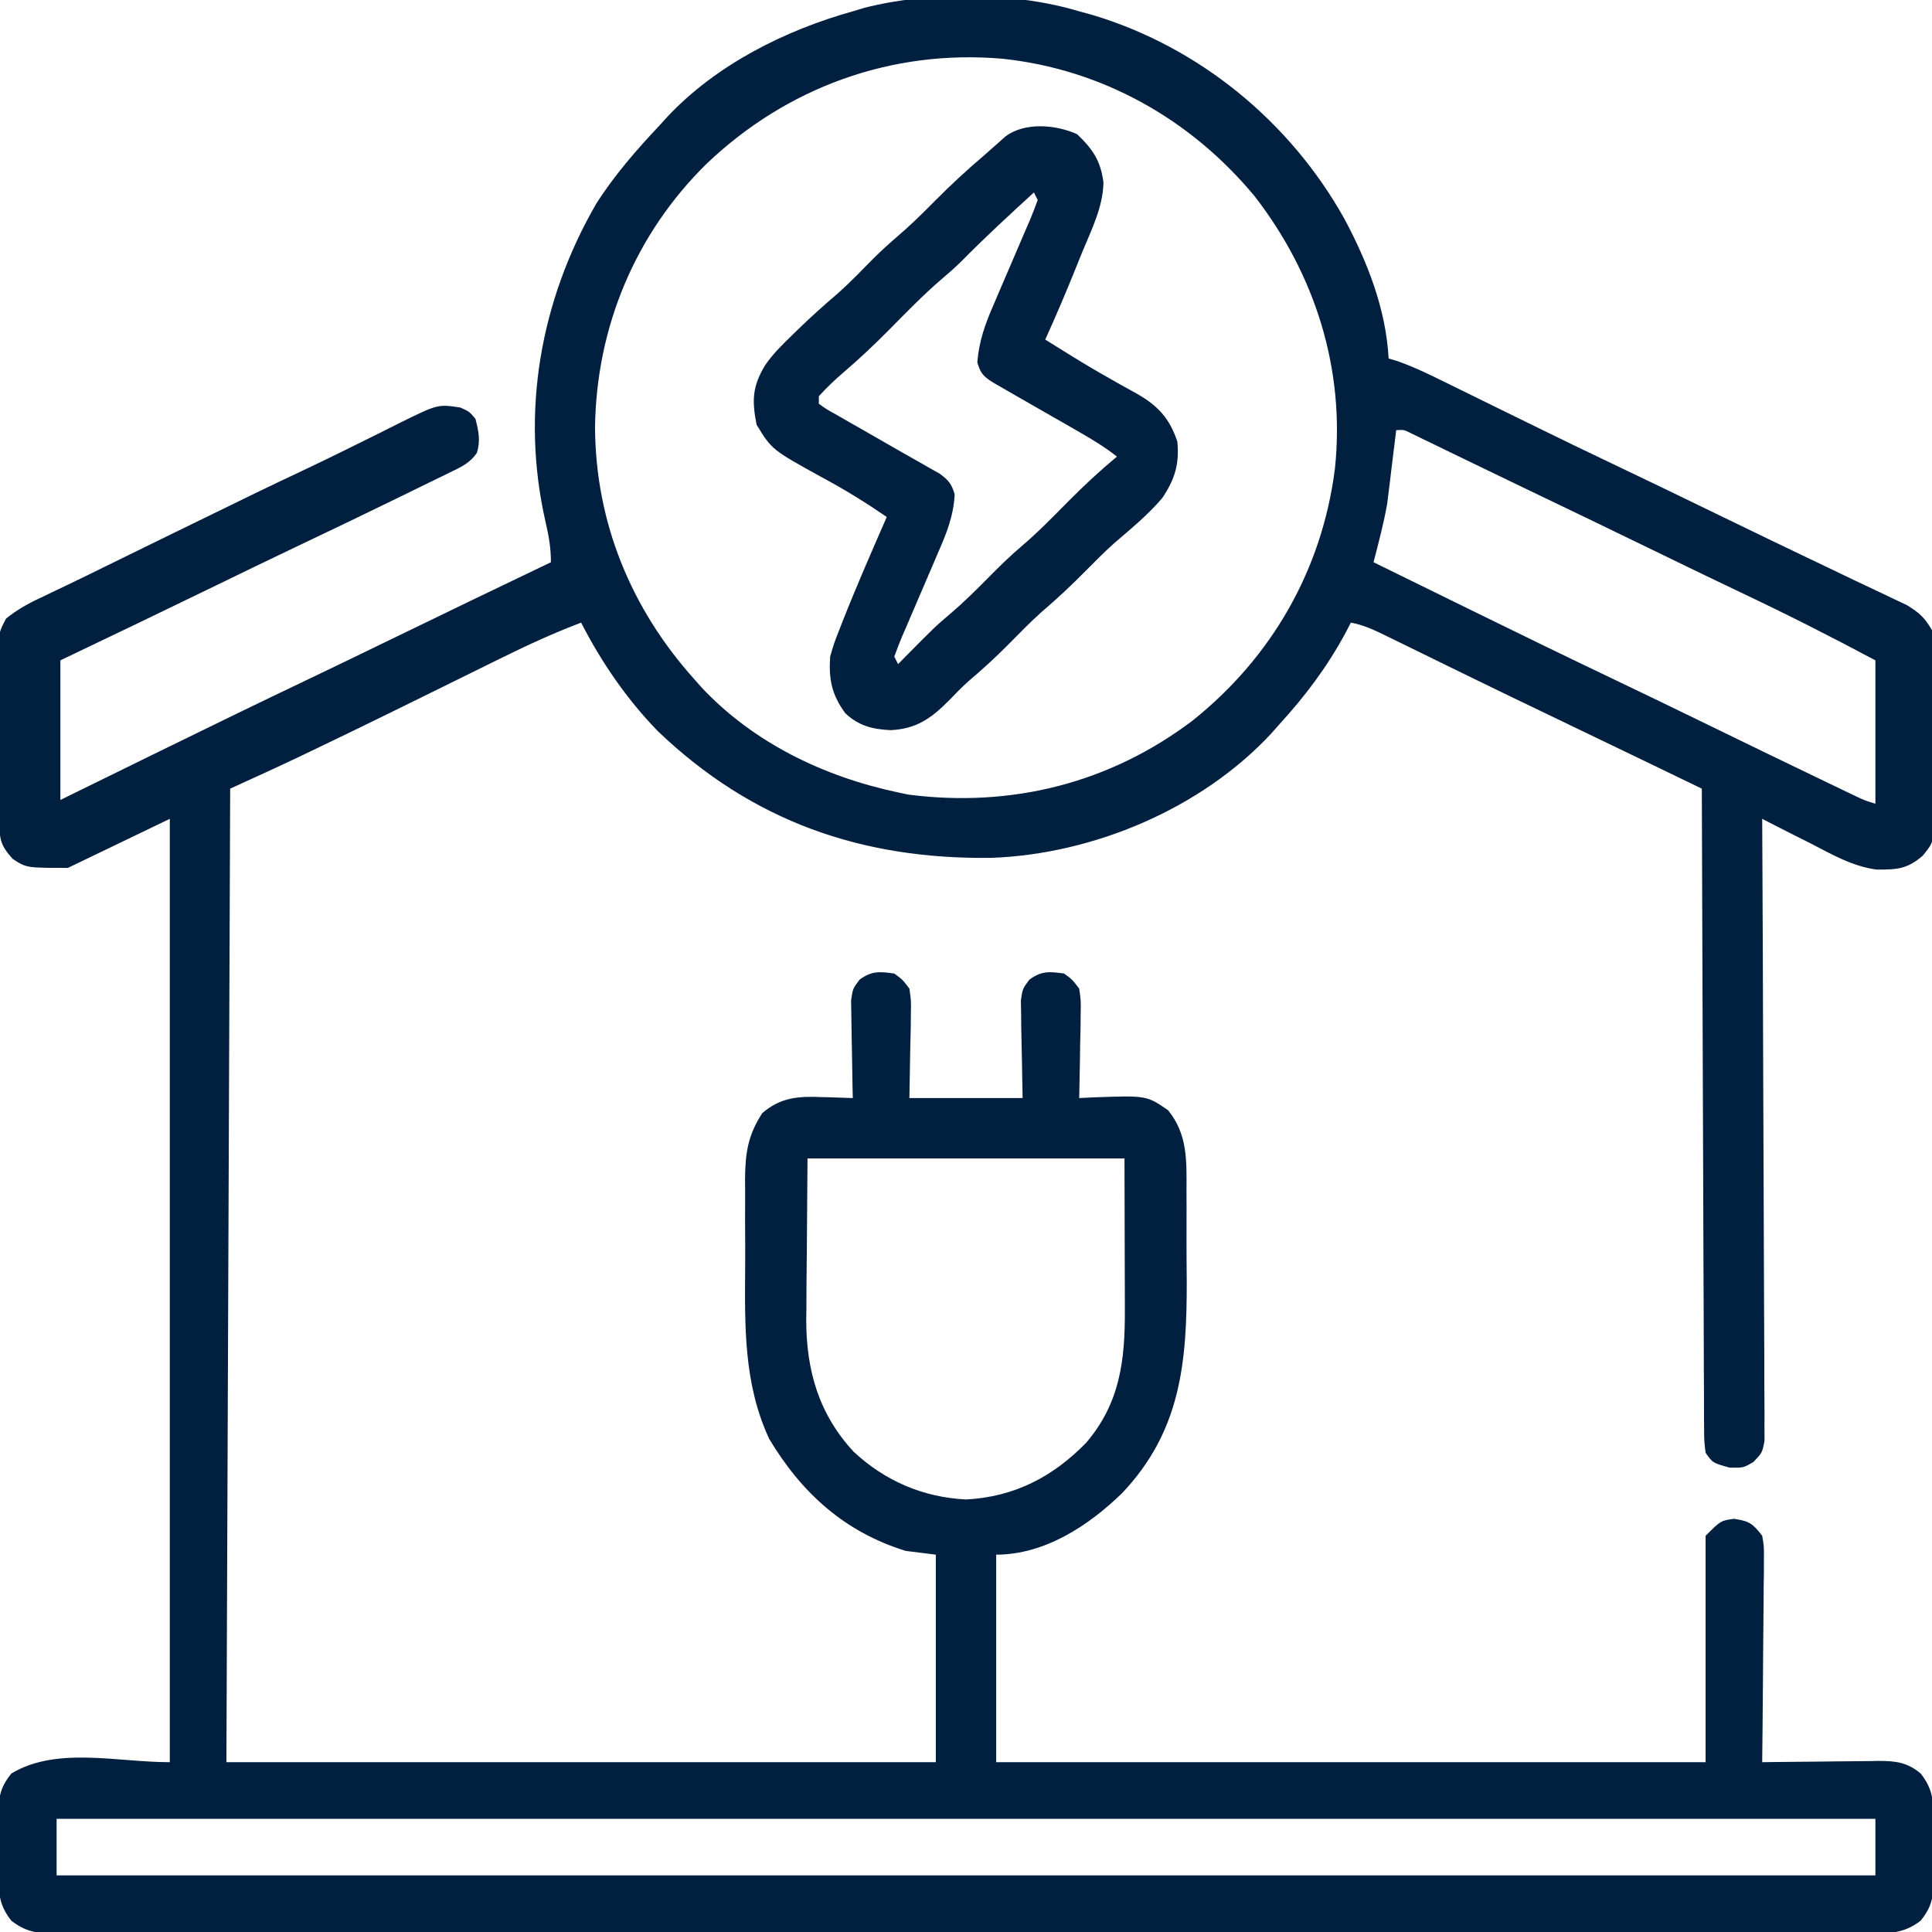 <?xml version="1.0" encoding="UTF-8"?>
<svg version="1.1" xmlns="http://www.w3.org/2000/svg" width="512" height="512">
<path d="M0 0 C1.195 0.329 2.39 0.657 3.621 0.996 C31.835 9.481 55.852 29.22 70.219 54.879 C76.375 66.375 81.297 78.869 82 92 C82.81 92.244 83.619 92.487 84.453 92.739 C88.722 94.257 92.689 96.176 96.746 98.184 C97.585 98.595 98.424 99.006 99.289 99.43 C101.079 100.308 102.869 101.187 104.658 102.068 C109.33 104.369 114.007 106.658 118.684 108.949 C119.597 109.397 120.51 109.845 121.452 110.307 C127.95 113.492 134.464 116.643 141 119.75 C150.908 124.463 160.779 129.25 170.648 134.043 C179.647 138.413 188.657 142.758 197.688 147.062 C200.335 148.33 202.982 149.599 205.629 150.869 C207.873 151.939 210.123 152.996 212.375 154.051 C213.646 154.658 214.917 155.266 216.188 155.875 C217.233 156.367 218.278 156.86 219.355 157.367 C222.656 159.405 224.008 160.611 226 164 C226.619 168.172 226.584 172.316 226.566 176.527 C226.573 177.749 226.579 178.971 226.585 180.229 C226.592 182.811 226.589 185.392 226.576 187.973 C226.563 191.92 226.597 195.864 226.635 199.811 C226.636 202.32 226.634 204.83 226.629 207.34 C226.642 208.518 226.655 209.696 226.669 210.91 C226.566 220.036 226.566 220.036 223.586 223.729 C219.484 227.332 216.623 227.49 211.271 227.441 C204.924 226.585 199.429 223.415 193.812 220.5 C192.563 219.872 191.312 219.245 190.061 218.621 C187.03 217.1 184.011 215.56 181 214 C181.005 214.862 181.009 215.724 181.014 216.613 C181.124 237.577 181.207 258.541 181.259 279.506 C181.285 289.645 181.32 299.783 181.377 309.921 C181.427 318.756 181.459 327.591 181.47 336.426 C181.477 341.106 181.492 345.785 181.529 350.464 C181.563 354.867 181.573 359.269 181.566 363.672 C181.567 365.289 181.577 366.907 181.596 368.524 C181.621 370.73 181.615 372.935 181.601 375.141 C181.606 376.376 181.61 377.611 181.615 378.884 C181 382 181 382 178.689 384.433 C176 386 176 386 172.375 385.938 C167.877 384.688 167.877 384.688 166 382 C165.615 378.882 165.615 378.882 165.601 374.958 C165.595 374.236 165.588 373.515 165.581 372.772 C165.562 370.349 165.565 367.926 165.568 365.503 C165.559 363.769 165.548 362.034 165.537 360.3 C165.509 355.585 165.5 350.871 165.494 346.156 C165.485 341.231 165.458 336.307 165.434 331.382 C165.39 322.054 165.362 312.725 165.339 303.397 C165.312 292.778 165.268 282.159 165.222 271.54 C165.129 249.693 165.058 227.847 165 206 C161.092 204.112 157.184 202.225 153.276 200.338 C151.952 199.699 150.628 199.059 149.305 198.42 C140.835 194.329 132.36 190.249 123.875 186.188 C116.502 182.657 109.144 179.098 101.801 175.508 C100.195 174.724 98.589 173.94 96.983 173.156 C93.828 171.615 90.676 170.07 87.525 168.522 C86.073 167.813 84.62 167.104 83.168 166.395 C82.17 165.902 82.17 165.902 81.151 165.399 C78.144 163.936 75.302 162.612 72 162 C71.55 162.86 71.1 163.72 70.637 164.605 C65.729 173.724 59.977 181.374 53 189 C52.294 189.801 51.587 190.601 50.859 191.426 C32.349 211.314 3.792 223.333 -23.156 224.336 C-57.618 224.826 -86.677 214.671 -111.688 190.75 C-119.92 182.265 -126.606 172.509 -132 162 C-139.152 164.735 -146.028 167.855 -152.887 171.254 C-153.906 171.755 -154.925 172.256 -155.974 172.772 C-159.214 174.365 -162.451 175.964 -165.688 177.562 C-169.92 179.649 -174.153 181.733 -178.387 183.816 C-179.431 184.33 -180.476 184.845 -181.553 185.374 C-188.816 188.942 -196.096 192.471 -203.395 195.965 C-204.302 196.4 -205.209 196.834 -206.143 197.282 C-212.397 200.267 -218.689 203.131 -225 206 C-225.33 291.14 -225.66 376.28 -226 464 C-163.96 464 -101.92 464 -38 464 C-38 445.85 -38 427.7 -38 409 C-40.64 408.67 -43.28 408.34 -46 408 C-62.2 402.987 -73.586 392.624 -82.141 378.344 C-88.983 363.645 -88.625 348.345 -88.521 332.452 C-88.5 328.481 -88.521 324.511 -88.547 320.539 C-88.544 317.995 -88.539 315.451 -88.531 312.906 C-88.539 311.729 -88.547 310.552 -88.556 309.339 C-88.477 302.439 -87.777 297.838 -84 292 C-79.099 287.768 -74.336 287.47 -68.062 287.75 C-67.283 287.768 -66.504 287.786 -65.701 287.805 C-63.8 287.851 -61.9 287.923 -60 288 C-60.021 287.142 -60.042 286.285 -60.063 285.401 C-60.132 282.211 -60.182 279.021 -60.22 275.83 C-60.24 274.45 -60.267 273.071 -60.302 271.692 C-60.35 269.706 -60.371 267.72 -60.391 265.734 C-60.412 264.54 -60.433 263.346 -60.454 262.116 C-60 259 -60 259 -58.194 256.61 C-54.998 254.264 -52.863 254.448 -49 255 C-46.806 256.61 -46.806 256.61 -45 259 C-44.546 262.116 -44.546 262.116 -44.609 265.734 C-44.619 266.902 -44.629 268.07 -44.64 269.272 C-44.676 270.75 -44.712 272.228 -44.75 273.75 C-44.833 278.452 -44.915 283.155 -45 288 C-35.1 288 -25.2 288 -15 288 C-15.158 278.636 -15.158 278.636 -15.36 269.272 C-15.37 268.105 -15.38 266.937 -15.391 265.734 C-15.412 264.54 -15.433 263.346 -15.454 262.116 C-15 259 -15 259 -13.194 256.61 C-9.998 254.264 -7.863 254.448 -4 255 C-1.806 256.61 -1.806 256.61 0 259 C0.454 262.116 0.454 262.116 0.391 265.734 C0.378 267.03 0.365 268.325 0.352 269.66 C0.318 271.023 0.284 272.387 0.25 273.75 C0.23 275.129 0.212 276.508 0.195 277.887 C0.148 281.259 0.082 284.629 0 288 C1.134 287.942 2.269 287.884 3.438 287.824 C17.877 287.301 17.877 287.301 23.555 291.223 C28.834 297.715 28.453 304.819 28.434 312.809 C28.439 314.048 28.444 315.288 28.449 316.565 C28.458 319.855 28.45 323.145 28.439 326.435 C28.436 329.729 28.472 333.024 28.498 336.318 C28.559 358.02 26.957 376.272 11.348 392.715 C2.467 401.359 -9.193 409 -22 409 C-22 427.15 -22 445.3 -22 464 C40.04 464 102.08 464 166 464 C166 444.2 166 424.4 166 404 C170 400 170 400 173.5 399.5 C177.606 400.087 178.508 400.775 181 404 C181.481 406.759 181.481 406.759 181.454 409.962 C181.454 411.763 181.454 411.763 181.453 413.601 C181.422 415.539 181.422 415.539 181.391 417.516 C181.383 418.855 181.377 420.195 181.373 421.534 C181.358 425.053 181.319 428.57 181.275 432.088 C181.234 435.681 181.215 439.274 181.195 442.867 C181.152 449.912 181.084 456.956 181 464 C182.095 463.984 183.189 463.969 184.317 463.952 C188.389 463.898 192.461 463.864 196.533 463.835 C198.294 463.82 200.054 463.8 201.815 463.774 C204.349 463.737 206.883 463.72 209.418 463.707 C210.201 463.692 210.985 463.676 211.792 463.66 C216.391 463.659 219.426 464.019 223 467 C226.028 470.847 226.384 473.827 226.398 478.656 C226.402 479.926 226.406 481.196 226.41 482.504 C226.393 484.482 226.393 484.482 226.375 486.5 C226.387 487.819 226.398 489.137 226.41 490.496 C226.406 491.766 226.402 493.036 226.398 494.344 C226.395 495.501 226.392 496.658 226.388 497.85 C225.95 501.404 225.208 503.194 223 506 C218.739 509.3 214.847 509.424 209.653 509.378 C208.811 509.382 207.969 509.386 207.102 509.391 C204.269 509.402 201.436 509.391 198.602 509.381 C196.556 509.384 194.509 509.389 192.462 509.395 C186.828 509.408 181.194 509.401 175.56 509.392 C169.487 509.385 163.415 509.396 157.343 509.404 C146.131 509.417 134.92 509.416 123.708 509.407 C113.351 509.4 102.995 509.398 92.638 509.401 C91.608 509.402 91.608 509.402 90.558 509.402 C87.771 509.403 84.984 509.404 82.197 509.405 C56.046 509.414 29.894 509.406 3.743 509.39 C-19.499 509.375 -42.741 509.377 -65.983 509.391 C-92.086 509.407 -118.189 509.414 -144.293 509.404 C-147.074 509.403 -149.856 509.402 -152.638 509.401 C-153.665 509.401 -153.665 509.401 -154.714 509.401 C-165.065 509.397 -175.416 509.401 -185.767 509.409 C-197.535 509.417 -209.303 509.415 -221.07 509.399 C-227.078 509.391 -233.085 509.388 -239.093 509.398 C-244.588 509.407 -250.082 509.402 -255.577 509.386 C-257.569 509.383 -259.562 509.384 -261.554 509.392 C-264.254 509.401 -266.953 509.392 -269.653 509.378 C-270.824 509.388 -270.824 509.388 -272.02 509.399 C-276.528 509.352 -279.411 508.779 -283 506 C-286.028 502.153 -286.384 499.173 -286.398 494.344 C-286.402 493.074 -286.406 491.804 -286.41 490.496 C-286.399 489.177 -286.387 487.859 -286.375 486.5 C-286.387 485.181 -286.398 483.863 -286.41 482.504 C-286.406 481.234 -286.402 479.964 -286.398 478.656 C-286.395 477.499 -286.392 476.342 -286.388 475.15 C-285.95 471.596 -285.208 469.806 -283 467 C-270.965 459.779 -255.036 464 -241 464 C-241 381.5 -241 299 -241 214 C-249.91 218.29 -258.82 222.58 -268 227 C-279 227 -279 227 -282.625 224.625 C-285.875 221.033 -286.129 219.445 -286.177 214.712 C-286.19 213.607 -286.203 212.502 -286.216 211.364 C-286.223 210.165 -286.231 208.966 -286.238 207.73 C-286.246 206.502 -286.254 205.274 -286.263 204.008 C-286.277 201.405 -286.287 198.801 -286.295 196.198 C-286.308 192.214 -286.356 188.231 -286.4 184.248 C-286.411 181.721 -286.419 179.195 -286.426 176.668 C-286.443 175.475 -286.461 174.282 -286.479 173.053 C-286.457 164.878 -286.457 164.878 -284.403 160.936 C-281.496 158.594 -278.497 156.92 -275.129 155.363 C-273.685 154.669 -272.241 153.974 -270.797 153.28 C-270.023 152.913 -269.248 152.546 -268.45 152.168 C-265.003 150.525 -261.58 148.835 -258.155 147.148 C-253.421 144.818 -248.679 142.504 -243.938 140.188 C-242.94 139.7 -241.943 139.213 -240.915 138.71 C-216.584 126.82 -216.584 126.82 -205.826 121.732 C-201.444 119.659 -197.083 117.553 -192.745 115.389 C-190.273 114.157 -187.795 112.935 -185.317 111.714 C-183.553 110.839 -181.797 109.95 -180.041 109.06 C-169.968 104.106 -169.968 104.106 -164 105 C-161.625 106.062 -161.625 106.062 -160 108 C-159.168 111.267 -158.616 113.75 -159.62 117.017 C-161.594 119.853 -163.856 120.774 -166.949 122.285 C-167.549 122.582 -168.149 122.879 -168.767 123.186 C-170.735 124.156 -172.711 125.11 -174.688 126.062 C-176.066 126.738 -177.445 127.415 -178.823 128.092 C-182.874 130.078 -186.935 132.042 -191 134 C-192.035 134.5 -193.071 135 -194.138 135.515 C-198.696 137.71 -203.262 139.889 -207.832 142.059 C-215.41 145.661 -222.953 149.334 -230.5 153 C-243.643 159.383 -256.811 165.711 -270 172 C-270 184.21 -270 196.42 -270 209 C-265.094 206.593 -265.094 206.593 -260.09 204.137 C-256.836 202.541 -253.582 200.946 -250.328 199.35 C-248.109 198.262 -245.889 197.173 -243.67 196.084 C-230.224 189.484 -216.752 182.946 -203.232 176.499 C-196.668 173.368 -190.125 170.195 -183.585 167.015 C-169.079 159.963 -154.549 152.963 -140 146 C-140 142.11 -140.575 139.028 -141.438 135.25 C-148.05 106.245 -142.83 76.651 -128 51 C-123.113 43.332 -117.226 36.602 -111 30 C-110.376 29.312 -109.752 28.623 -109.109 27.914 C-96.161 14.15 -78.003 5.029 -60 0 C-58.937 -0.32 -57.873 -0.639 -56.777 -0.969 C-39.419 -5.354 -17.133 -5.142 0 0 Z M-98.746 40.399 C-117.688 59.007 -127.955 83.758 -128.312 110.25 C-128.174 135.425 -118.789 158.303 -102 177 C-101.388 177.695 -100.775 178.39 -100.145 179.105 C-86.307 193.887 -67.592 202.857 -48 207 C-47.102 207.191 -46.203 207.382 -45.277 207.578 C-17.985 211.091 8.06 204.58 30 188 C51.084 171.166 64.375 147.953 67.773 121.173 C70.516 94.915 62.585 69.774 46.473 48.98 C29.533 28.561 6.042 15.346 -20.375 12.562 C-49.695 10.041 -77.472 20.117 -98.746 40.399 Z M84 111 C83.925 111.634 83.85 112.268 83.772 112.921 C83.419 115.865 83.053 118.807 82.688 121.75 C82.57 122.746 82.452 123.743 82.33 124.77 C82.204 125.769 82.079 126.768 81.949 127.797 C81.839 128.698 81.729 129.598 81.616 130.526 C80.689 135.752 79.329 140.864 78 146 C84.556 149.218 91.114 152.434 97.672 155.65 C99.891 156.738 102.111 157.827 104.33 158.916 C116.824 165.049 129.336 171.14 141.899 177.131 C149.745 180.873 157.569 184.661 165.384 188.469 C176.409 193.84 187.442 199.197 198.5 204.5 C199.905 205.176 199.905 205.176 201.338 205.865 C202.185 206.271 203.033 206.676 203.906 207.094 C204.631 207.441 205.356 207.789 206.104 208.146 C208.152 209.107 208.152 209.107 211 210 C211 197.46 211 184.92 211 172 C199.303 165.743 187.533 159.792 175.547 154.113 C168.598 150.819 161.68 147.462 154.763 144.101 C142.211 138.003 129.646 131.931 117.059 125.906 C112.69 123.815 108.33 121.708 103.973 119.594 C102.817 119.035 101.661 118.475 100.471 117.899 C98.243 116.821 96.016 115.74 93.791 114.655 C92.799 114.176 91.807 113.697 90.785 113.203 C89.468 112.564 89.468 112.564 88.125 111.911 C86.079 110.869 86.079 110.869 84 111 Z M-72 304 C-72.062 312.332 -72.124 320.665 -72.188 329.25 C-72.215 331.856 -72.242 334.461 -72.27 337.146 C-72.279 339.248 -72.287 341.351 -72.293 343.453 C-72.308 344.515 -72.324 345.576 -72.339 346.669 C-72.344 360.137 -69.037 371.741 -59.75 381.75 C-51.422 389.476 -41.393 393.808 -30 394.375 C-17.217 393.713 -6.969 388.405 1.875 379.312 C10.876 368.747 12.16 357.374 12.098 344.039 C12.097 343.023 12.096 342.007 12.095 340.96 C12.089 337.181 12.075 333.403 12.062 329.625 C12.032 316.941 12.032 316.941 12 304 C-15.72 304 -43.44 304 -72 304 Z M-271 479 C-271 483.95 -271 488.9 -271 494 C-111.94 494 47.12 494 211 494 C211 489.05 211 484.1 211 479 C51.94 479 -107.12 479 -271 479 Z " fill="#01203f" transform="translate(286,3)"/>
<path d="M0 0 C4.154 3.951 6.259 7.059 6.992 12.801 C6.848 19.38 3.785 25.385 1.312 31.375 C0.576 33.211 0.576 33.211 -0.176 35.084 C-2.803 41.595 -5.54 48.043 -8.438 54.438 C-6.627 55.565 -4.814 56.689 -3 57.812 C-2.145 58.344 -2.145 58.344 -1.274 58.886 C2.136 60.992 5.575 63.024 9.07 64.984 C10.204 65.628 10.204 65.628 11.362 66.284 C12.843 67.12 14.33 67.946 15.824 68.759 C21.348 71.9 24.501 75.254 26.562 81.438 C27.155 87.483 25.881 91.493 22.562 96.438 C18.766 100.907 14.23 104.607 9.797 108.422 C7.123 110.834 4.591 113.375 2.062 115.938 C-1.606 119.656 -5.369 123.174 -9.344 126.562 C-12.48 129.371 -15.407 132.386 -18.362 135.382 C-21.649 138.696 -25.05 141.797 -28.605 144.816 C-30.509 146.501 -32.246 148.286 -34 150.125 C-38.721 154.846 -42.612 157.617 -49.438 157.938 C-54.233 157.704 -57.899 156.788 -61.438 153.438 C-65.008 148.553 -65.849 144.494 -65.438 138.438 C-64.441 134.992 -64.441 134.992 -63 131.312 C-62.612 130.314 -62.612 130.314 -62.216 129.295 C-58.523 119.915 -54.471 110.675 -50.438 101.438 C-55.981 97.634 -61.578 94.175 -67.5 91 C-80.85 83.643 -80.85 83.643 -84.938 77 C-86.191 70.576 -86.08 66.885 -82.672 61.226 C-80.654 58.302 -78.246 55.889 -75.688 53.438 C-74.889 52.656 -74.889 52.656 -74.075 51.858 C-70.633 48.512 -67.086 45.321 -63.43 42.211 C-60.093 39.241 -57.01 36.017 -53.871 32.84 C-51.805 30.8 -49.707 28.882 -47.5 27 C-44.148 24.136 -41.032 21.074 -37.938 17.938 C-33.606 13.553 -29.137 9.422 -24.438 5.438 C-23.477 4.585 -23.477 4.585 -22.496 3.715 C-21.57 2.897 -21.57 2.897 -20.625 2.062 C-19.811 1.339 -19.811 1.339 -18.98 0.602 C-13.822 -3.29 -5.534 -2.516 0 0 Z M-11.438 15.438 C-17.96 21.403 -24.44 27.369 -30.641 33.672 C-32.368 35.369 -34.152 36.936 -36 38.5 C-40.909 42.709 -45.379 47.354 -49.926 51.945 C-53.776 55.819 -57.686 59.544 -61.852 63.082 C-64.198 65.088 -66.354 67.158 -68.438 69.438 C-68.438 70.097 -68.438 70.757 -68.438 71.438 C-66.303 72.961 -66.303 72.961 -63.539 74.484 C-62.501 75.082 -61.464 75.681 -60.395 76.297 C-59.295 76.921 -58.195 77.545 -57.062 78.188 C-53.875 80.015 -50.689 81.845 -47.505 83.678 C-45.505 84.825 -43.499 85.962 -41.487 87.088 C-40.592 87.6 -39.696 88.113 -38.773 88.641 C-37.982 89.086 -37.191 89.531 -36.376 89.989 C-34.062 91.718 -33.256 92.66 -32.438 95.438 C-32.723 101.133 -34.6 105.782 -36.852 110.926 C-37.185 111.71 -37.519 112.495 -37.863 113.303 C-38.922 115.789 -39.991 118.27 -41.062 120.75 C-42.48 124.034 -43.888 127.322 -45.289 130.613 C-45.784 131.746 -45.784 131.746 -46.289 132.902 C-47.065 134.723 -47.759 136.578 -48.438 138.438 C-47.943 139.428 -47.943 139.428 -47.438 140.438 C-46.808 139.797 -46.179 139.156 -45.531 138.496 C-37.686 130.568 -37.686 130.568 -33.5 127 C-30.148 124.136 -27.032 121.074 -23.938 117.938 C-20.905 114.863 -17.858 111.858 -14.562 109.062 C-10.213 105.357 -6.257 101.284 -2.244 97.224 C1.859 93.093 6.082 89.16 10.562 85.438 C7.417 82.963 4.131 80.957 0.66 78.969 C-1.046 77.988 -1.046 77.988 -2.787 76.988 C-3.983 76.305 -5.179 75.621 -6.375 74.938 C-8.718 73.595 -11.06 72.25 -13.402 70.906 C-14.44 70.313 -15.478 69.719 -16.547 69.107 C-17.501 68.556 -18.455 68.005 -19.438 67.438 C-20.359 66.907 -21.28 66.377 -22.229 65.83 C-24.824 64.194 -25.617 63.39 -26.438 60.438 C-25.982 54.717 -24.292 50.133 -22.023 44.949 C-21.69 44.165 -21.356 43.38 -21.012 42.572 C-19.953 40.086 -18.884 37.605 -17.812 35.125 C-16.395 31.841 -14.987 28.553 -13.586 25.262 C-13.091 24.129 -13.091 24.129 -12.586 22.973 C-11.81 21.152 -11.116 19.297 -10.438 17.438 C-10.932 16.448 -10.932 16.448 -11.438 15.438 Z " fill="#01203f" transform="translate(285.438,35.562)"/>
</svg>
